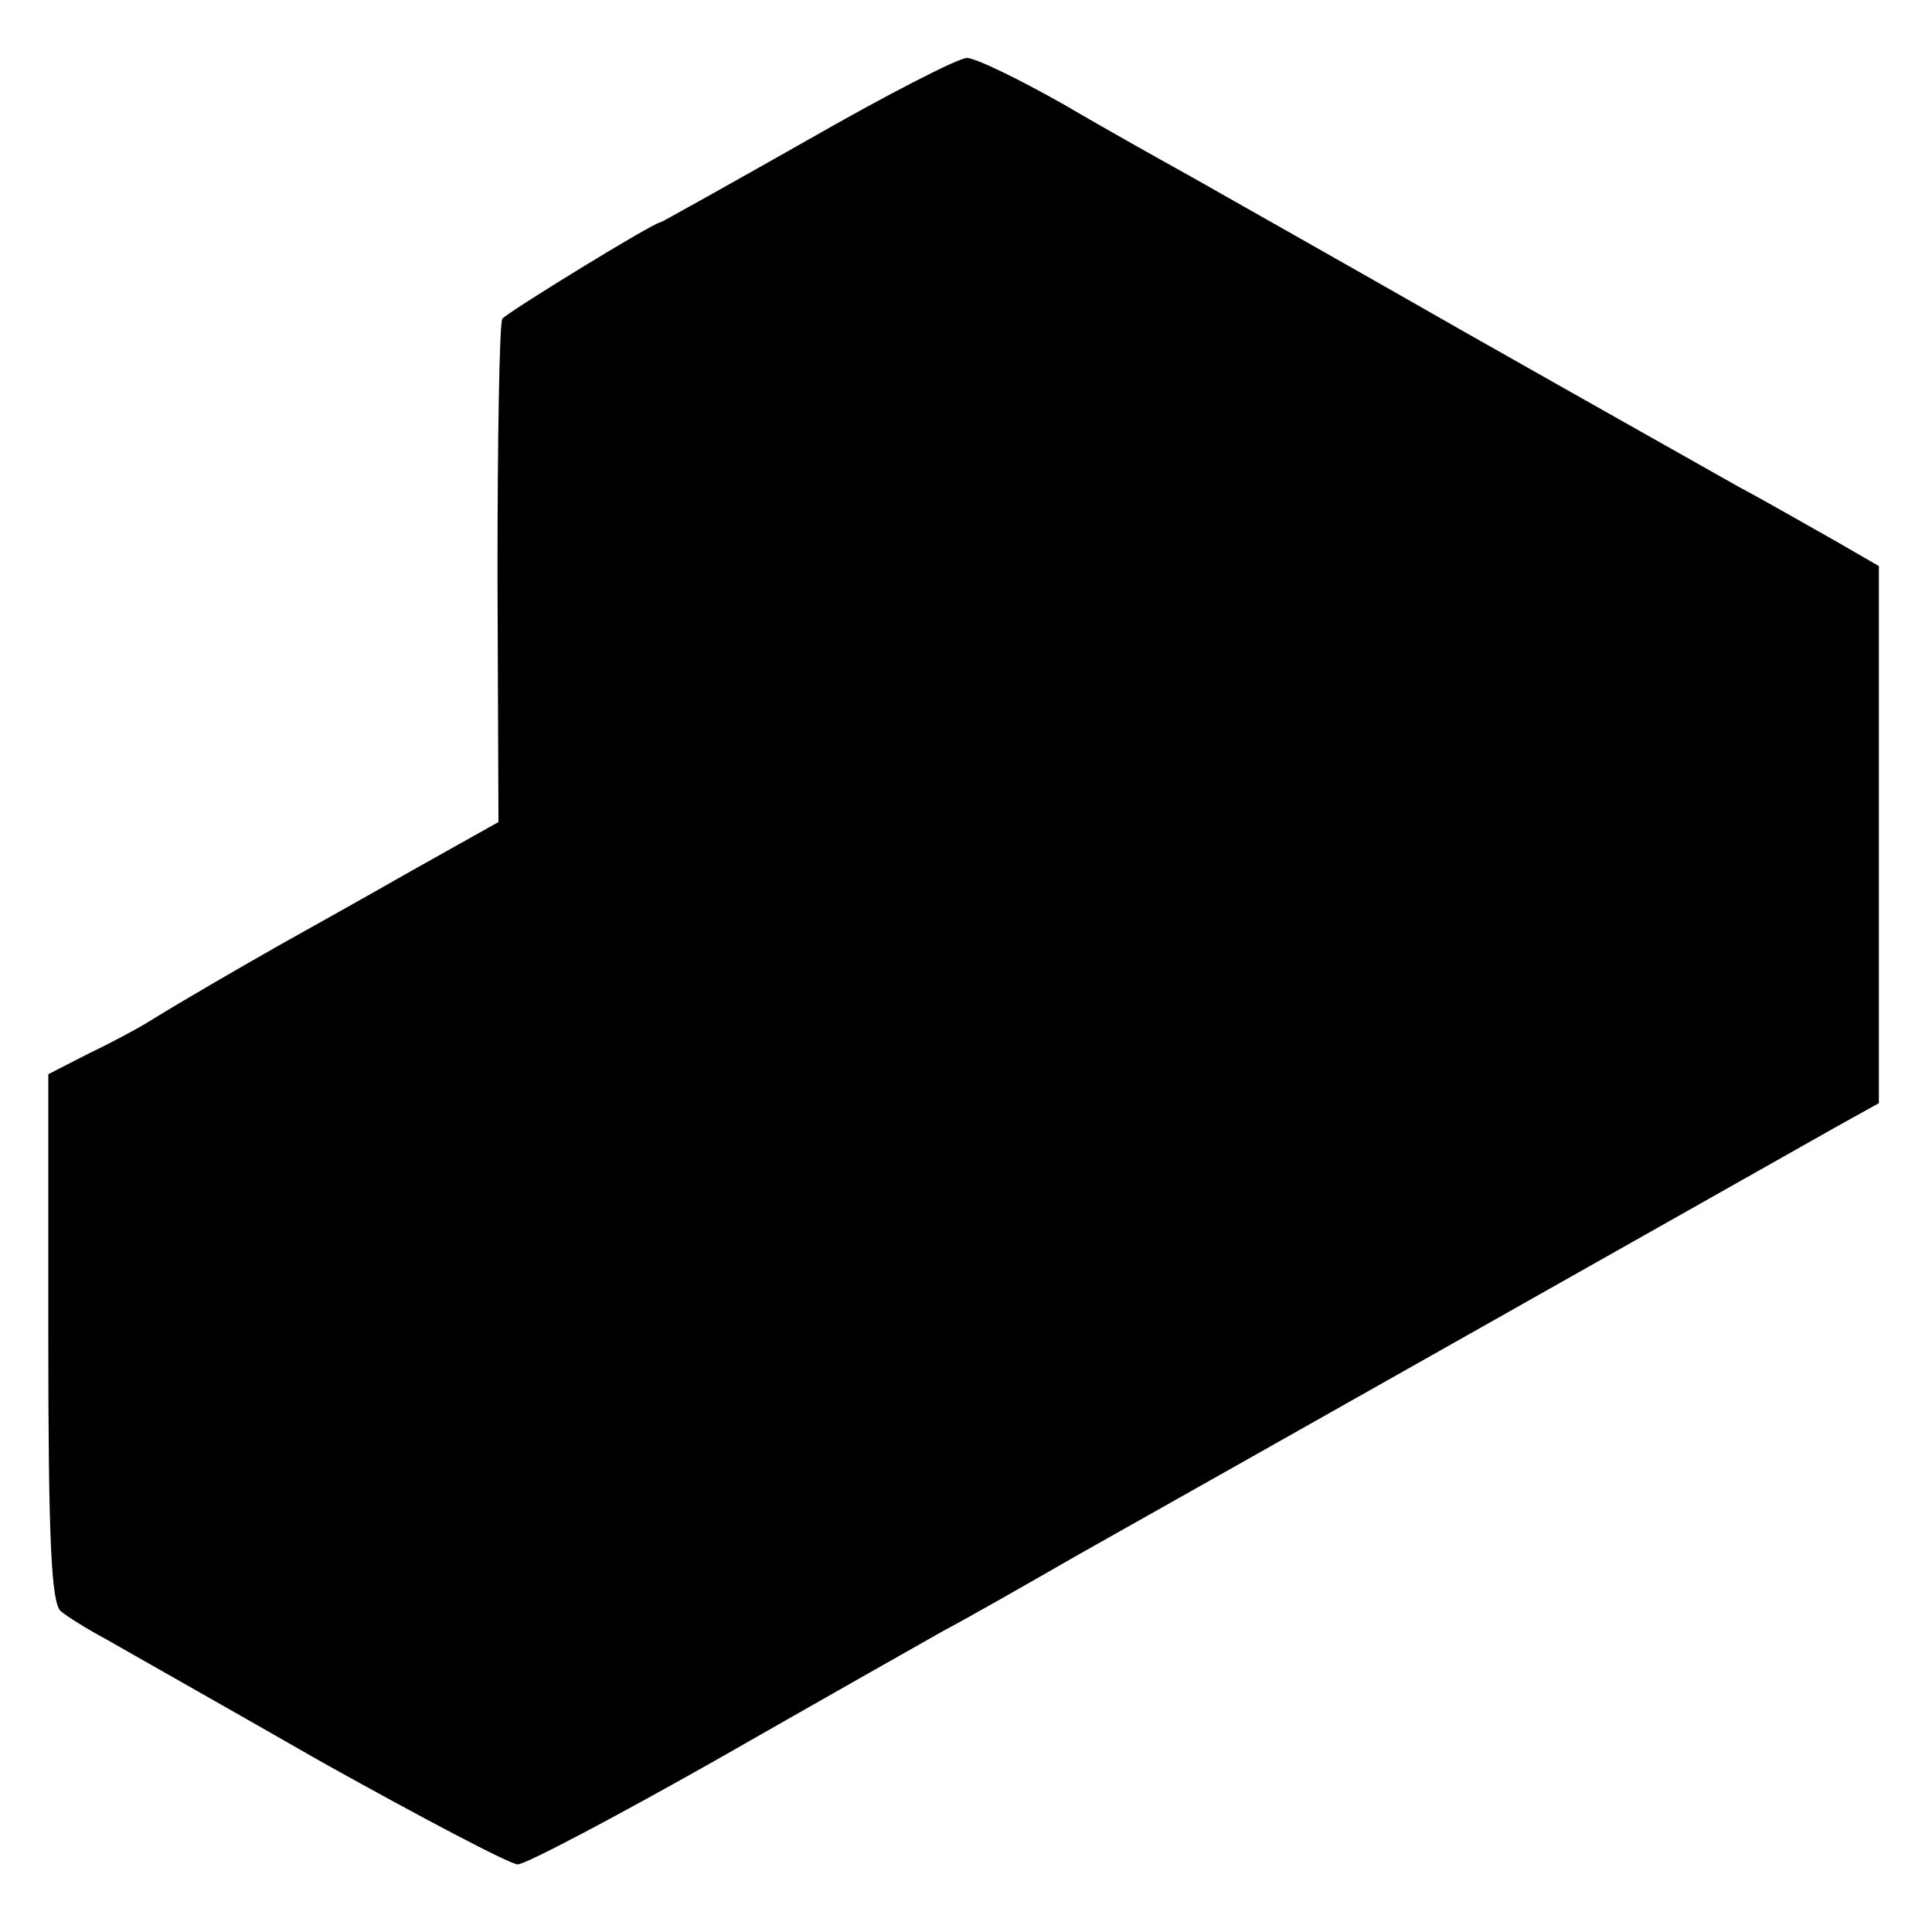 <?xml version="1.0" standalone="no"?>
<!DOCTYPE svg PUBLIC "-//W3C//DTD SVG 20010904//EN"
 "http://www.w3.org/TR/2001/REC-SVG-20010904/DTD/svg10.dtd">
<svg version="1.0" xmlns="http://www.w3.org/2000/svg"
 width="200pt" height="200pt" viewBox="0 0 200 200"
 preserveAspectRatio="xMidYMid meet">
<g transform="translate(0,200) scale(0.1,-0.1)"
fill="#000000" stroke="none">
<path d="M836 1855 c-83 -47 -151 -85 -152 -85 -7 0 -160 -94 -164 -100 -3 -5
-5 -124 -5 -265 l1 -256 -91 -51 c-49 -28 -110 -62 -135 -76 -44 -25 -96 -55
-135 -79 -11 -7 -39 -22 -62 -33 l-43 -22 0 -273 c0 -206 3 -275 13 -283 6 -5
28 -19 47 -29 19 -11 120 -68 223 -127 104 -58 195 -106 203 -106 8 0 101 49
207 109 105 60 211 120 234 133 23 12 86 48 140 79 121 68 721 407 783 442
l45 25 0 278 0 278 -45 26 c-25 14 -70 40 -100 56 -30 17 -158 89 -285 161
-126 72 -252 143 -280 159 -27 15 -88 49 -134 76 -46 26 -91 48 -100 48 -9 0
-83 -38 -165 -85z"/>
</g>
</svg>
